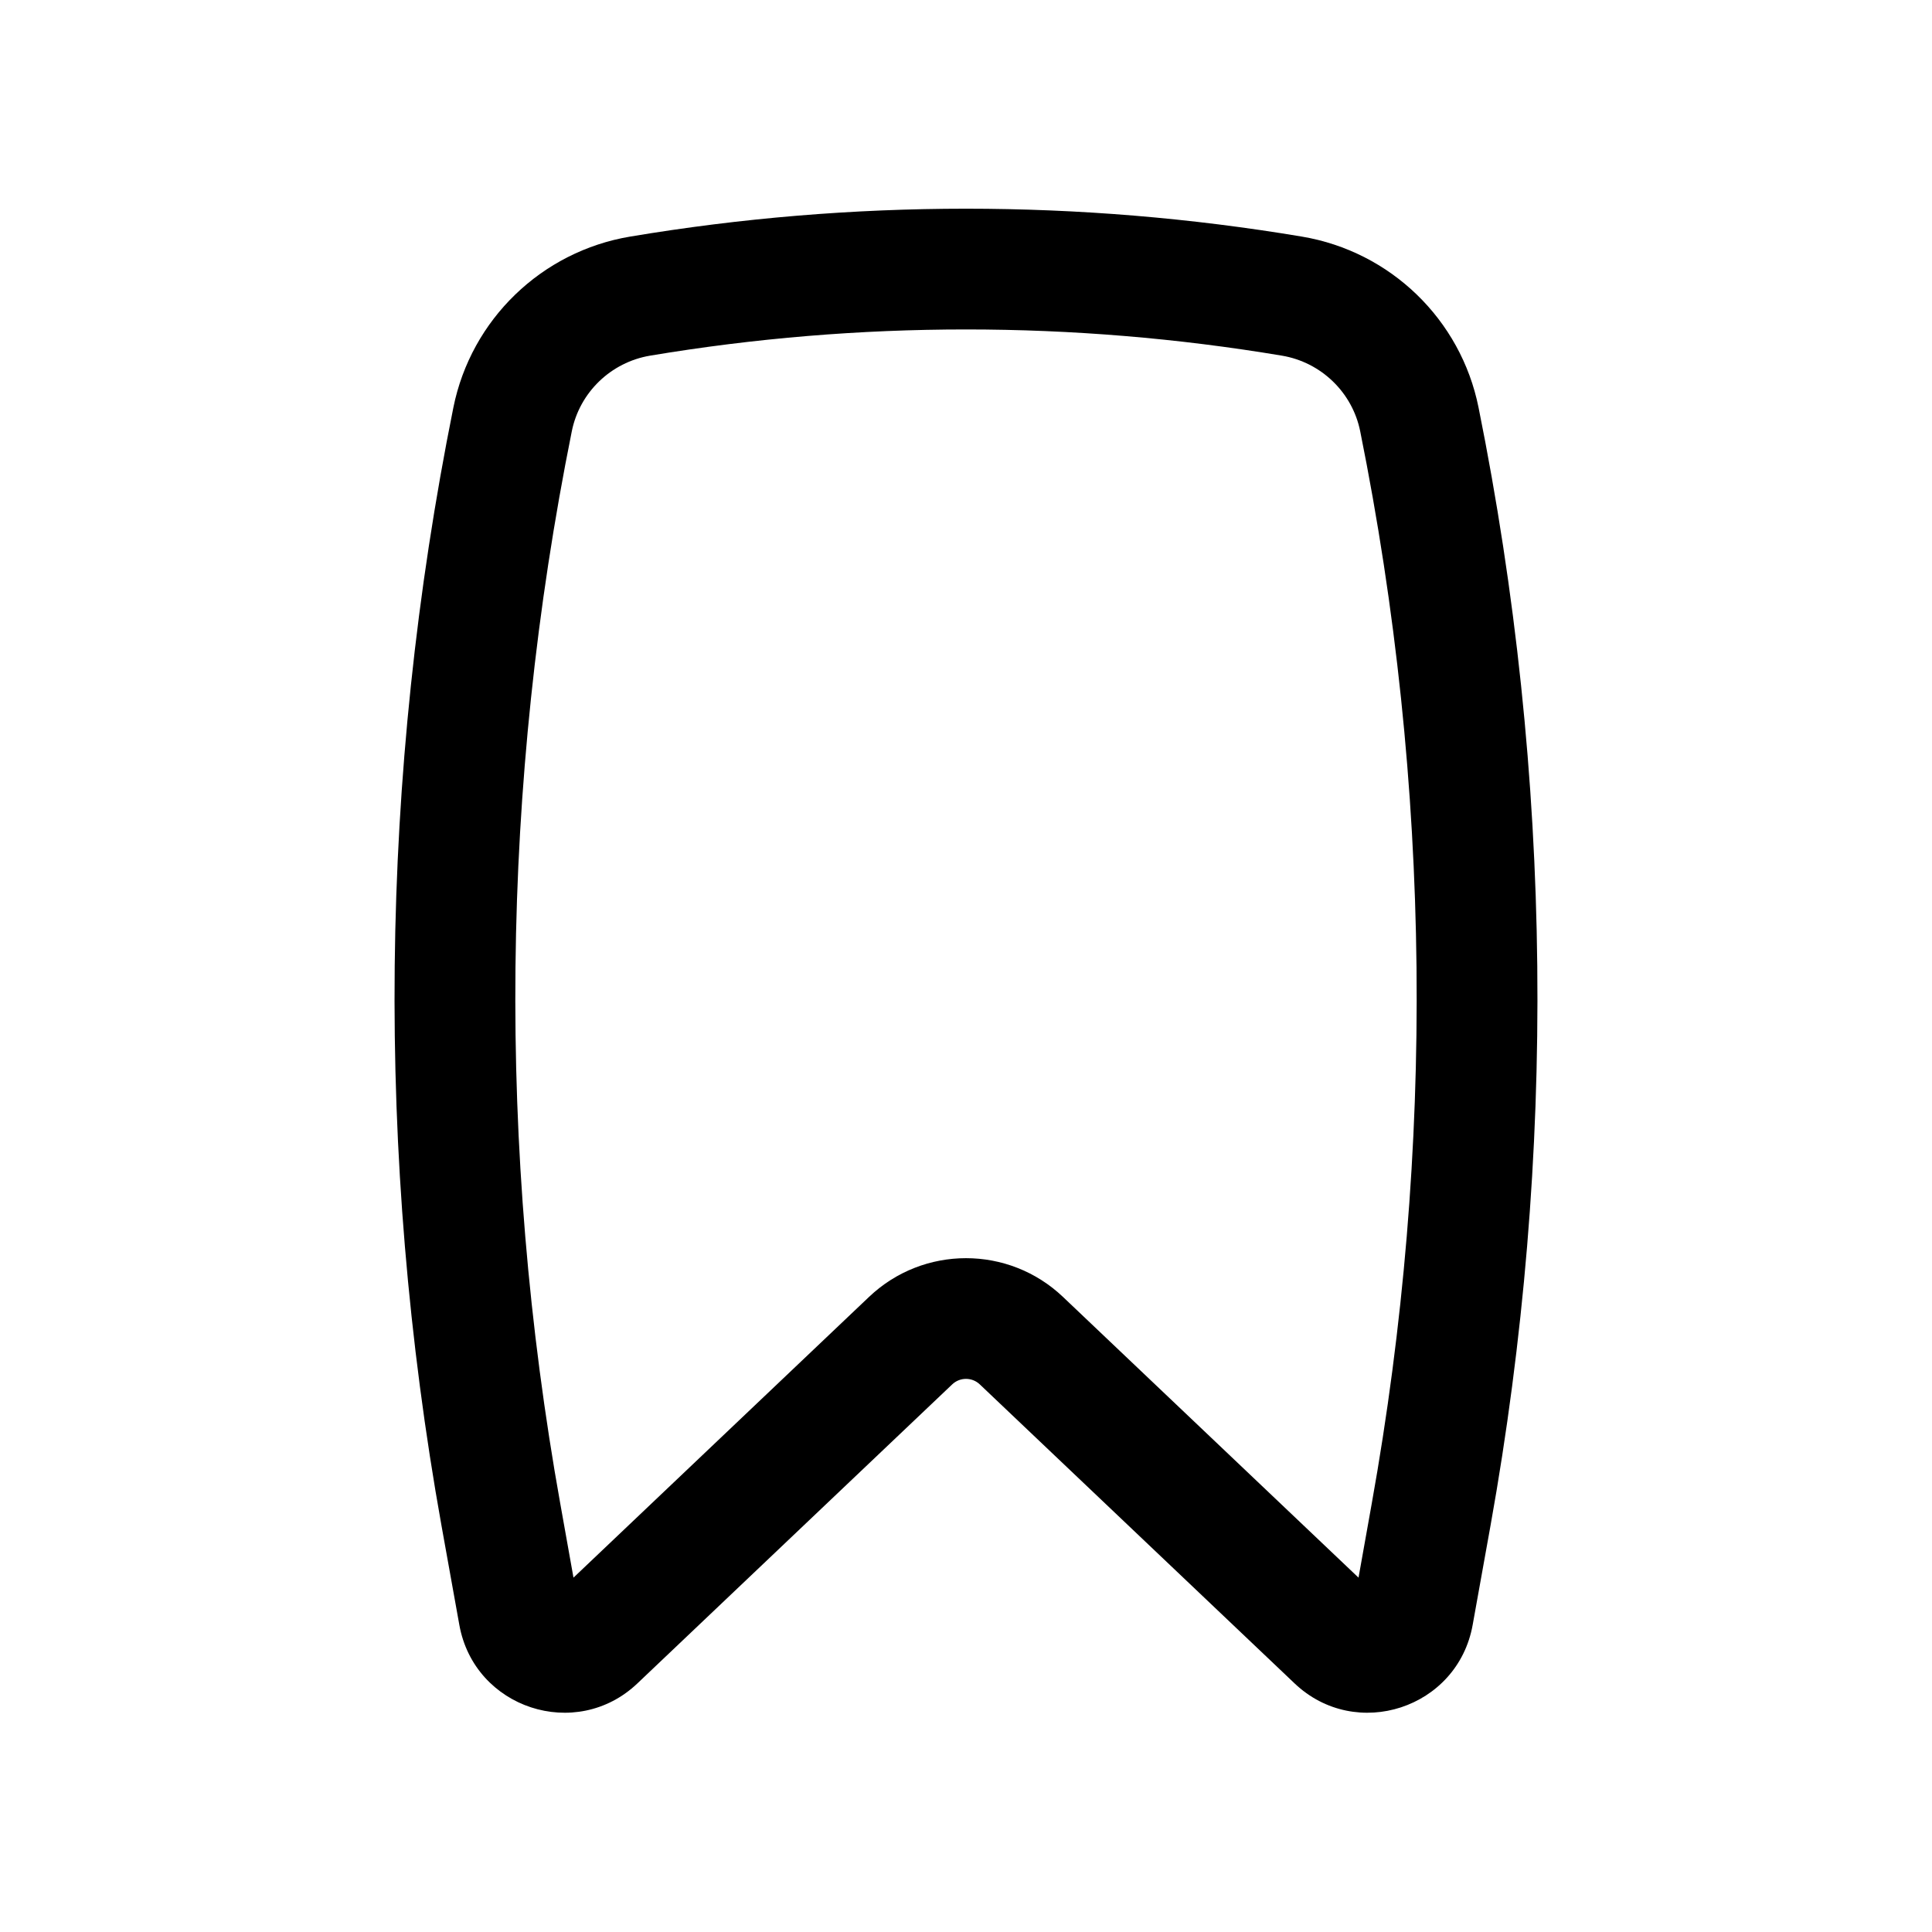 <?xml version="1.0" encoding="utf-8"?>
<svg width="800px" height="800px" viewBox="0 0 24 24" fill="none" xmlns="http://www.w3.org/2000/svg">
<path fill-rule="evenodd" clip-rule="evenodd" d="M15.924 4.418C13.331 3.984 10.669 3.984 8.076 4.418C7.588 4.5 7.2 4.875 7.103 5.358C6.218 9.752 6.17 14.274 6.961 18.685L7.124 19.598L10.795 16.111C11.47 15.469 12.53 15.469 13.205 16.111L16.876 19.598L17.039 18.685C17.83 14.274 17.782 9.752 16.897 5.358C16.8 4.875 16.412 4.5 15.924 4.418ZM7.828 2.939C10.585 2.477 13.415 2.477 16.172 2.939C17.271 3.123 18.147 3.967 18.367 5.062C19.29 9.641 19.34 14.352 18.516 18.95L18.294 20.185C18.108 21.222 16.844 21.637 16.081 20.911L12.172 17.198C12.076 17.106 11.924 17.106 11.828 17.198L7.919 20.911C7.156 21.637 5.892 21.222 5.706 20.185L5.484 18.95C4.66 14.352 4.71 9.641 5.632 5.062C5.853 3.967 6.729 3.123 7.828 2.939Z" fill="#000000"/>
</svg>